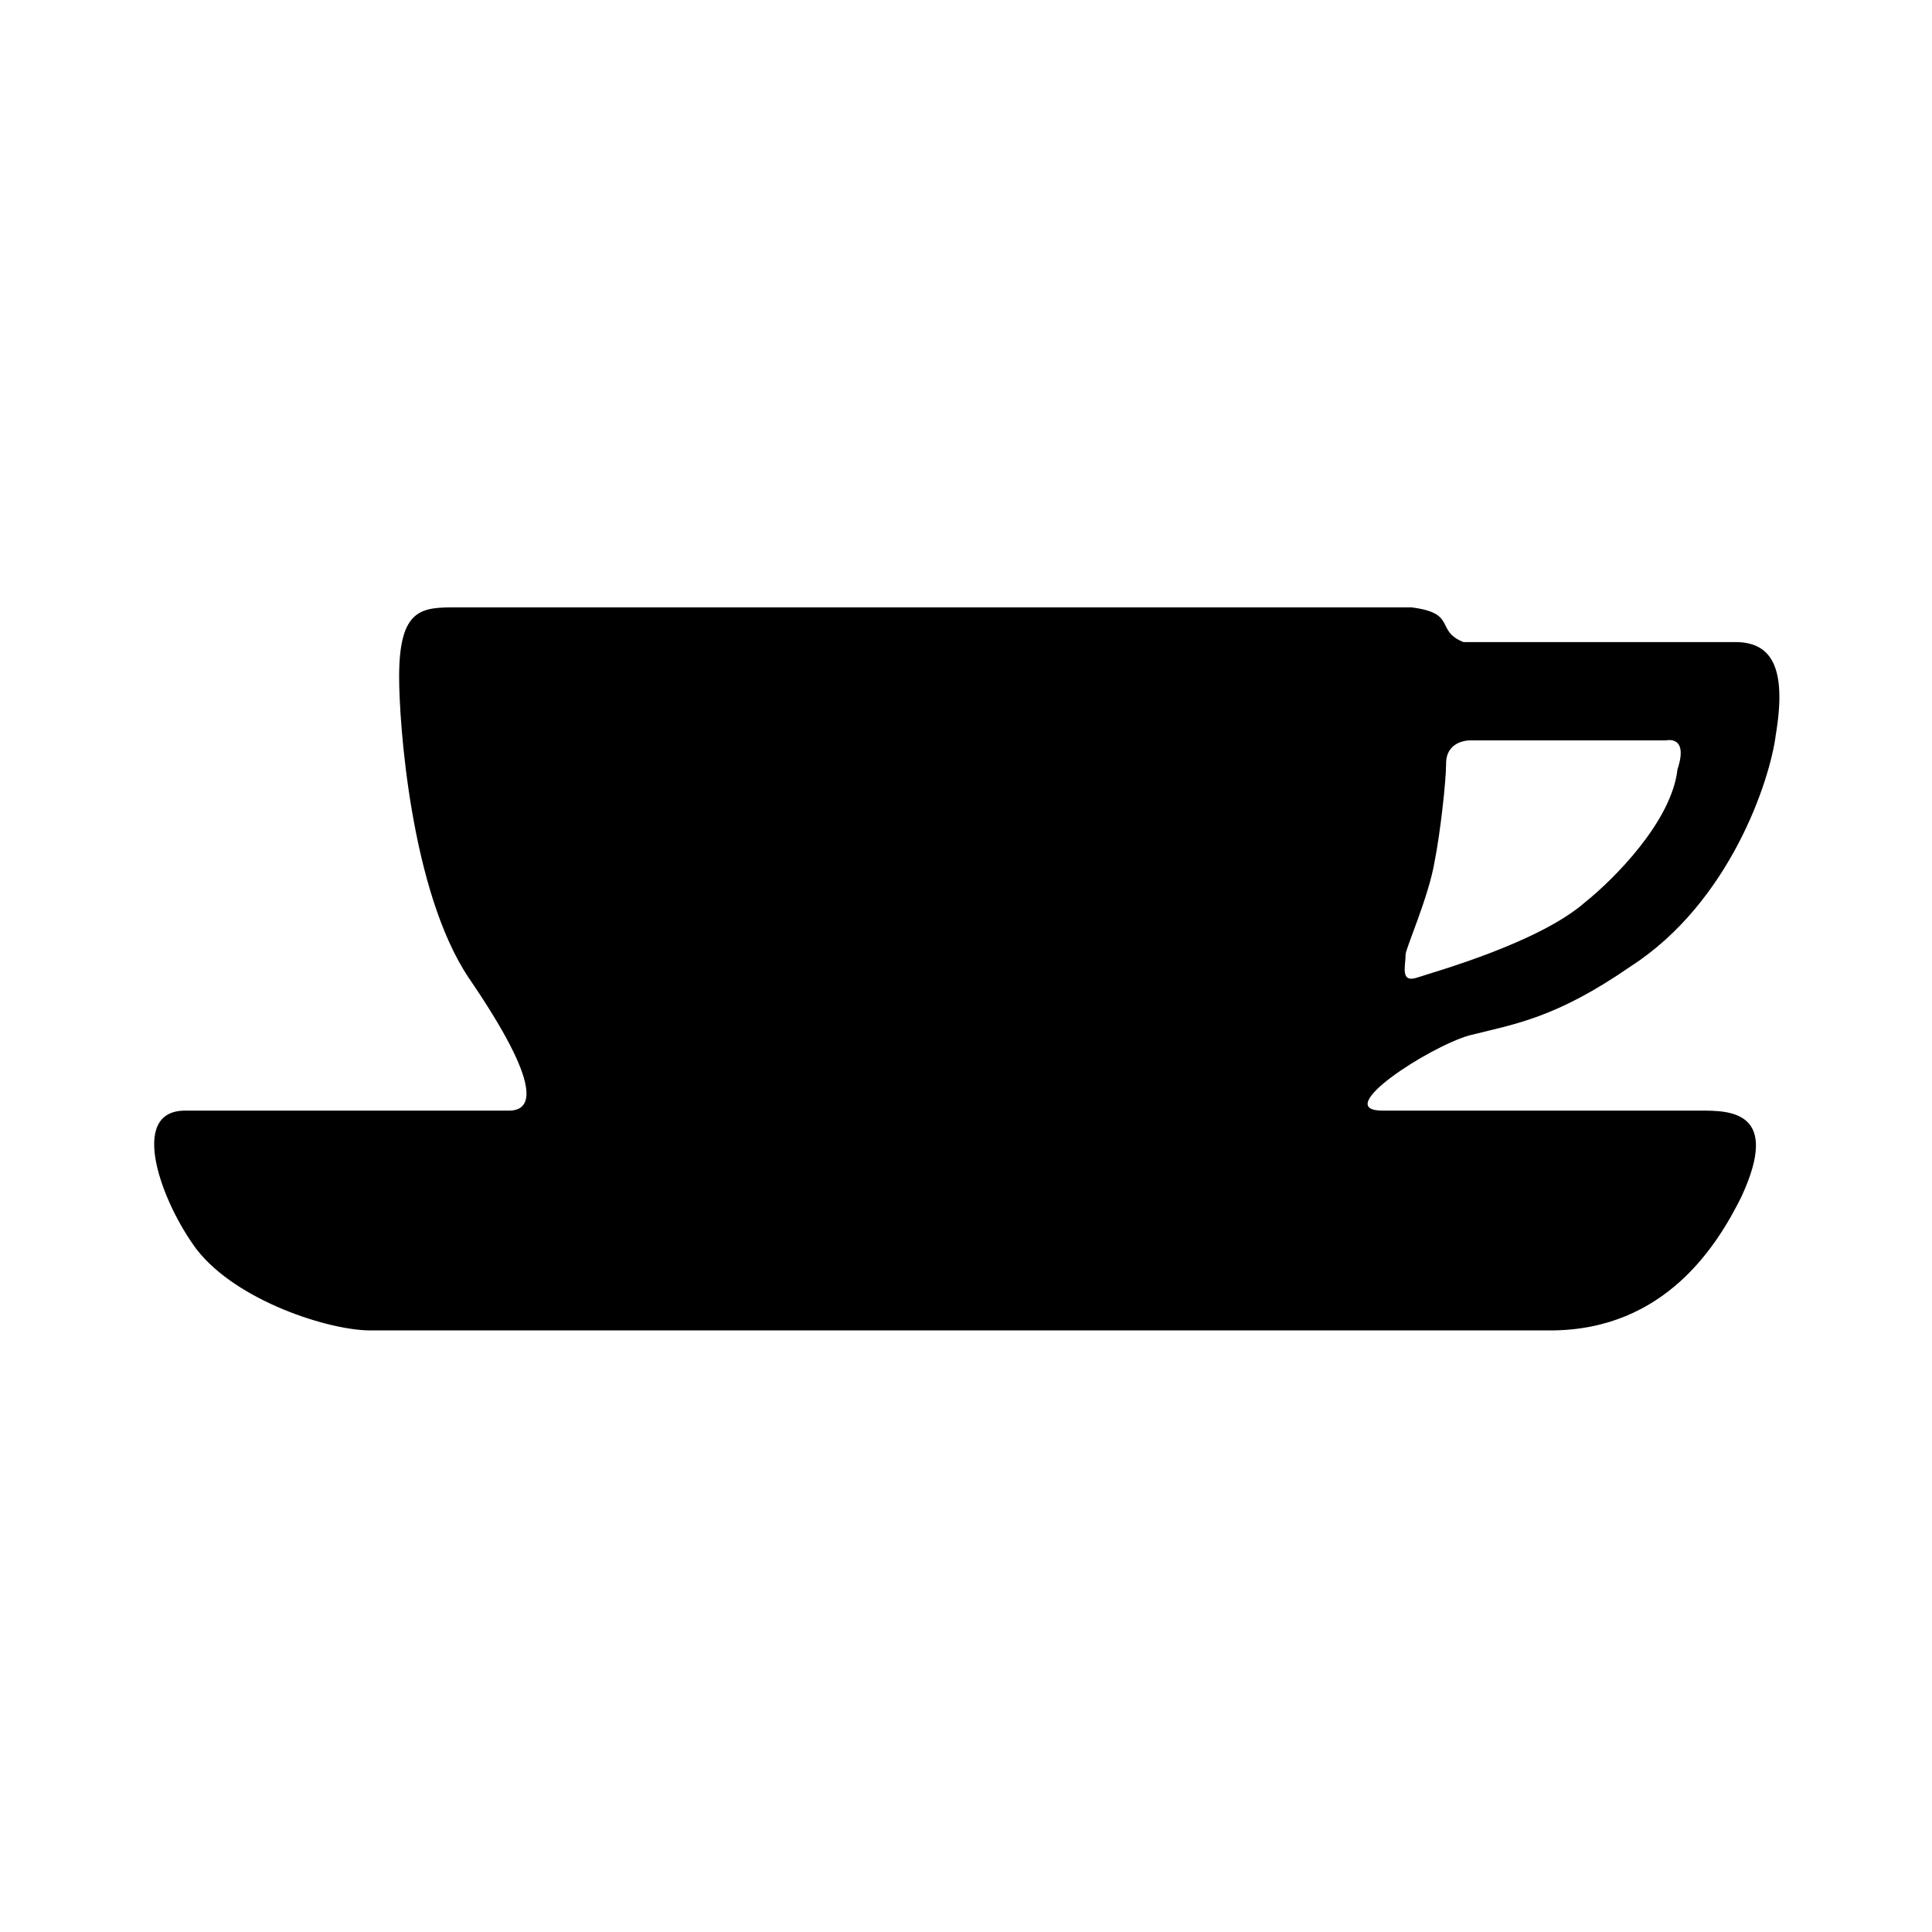 <?xml version="1.0" encoding="utf-8"?>
<!-- Generator: Adobe Illustrator 24.0.1, SVG Export Plug-In . SVG Version: 6.00 Build 0)  -->
<svg version="1.1" xmlns="http://www.w3.org/2000/svg" xmlns:xlink="http://www.w3.org/1999/xlink" x="0px" y="0px"
	 viewBox="0 0 33.4 33.4" style="enable-background:new 0 0 33.4 33.4;" xml:space="preserve">
<style type="text/css">
	.st0{fill-rule:evenodd;clip-rule:evenodd;}
</style>
<g id="Capa_1">
</g>
<g id="bar-cafeteria">
	<path class="st0" d="M28.8,12.8h-3.4c0,0-0.4,0-0.4,0.4c0,0.3-0.1,1.2-0.2,1.7c-0.1,0.6-0.5,1.5-0.5,1.6c0,0.2-0.1,0.5,0.2,0.4
		c0.3-0.1,2.1-0.6,2.9-1.3c0.5-0.4,1.5-1.4,1.6-2.3C29.2,12.7,28.8,12.8,28.8,12.8 M7.9,10.5l16.5,0c0.8,0.1,0.4,0.4,0.9,0.6H30
		c0.6,0,0.9,0.4,0.7,1.6c-0.1,0.8-0.8,2.9-2.5,4c-1.3,0.9-2,1-2.8,1.2c-0.7,0.2-2.4,1.3-1.5,1.3h5.5c0.5,0,1.4,0,0.7,1.5
		c-0.4,0.8-1.3,2.3-3.3,2.3H6.4c-0.7,0-2.3-0.5-3-1.4c-0.6-0.8-1.2-2.4-0.2-2.4h5.6c0.4,0,0.6-0.4-0.7-2.3c-1-1.5-1.2-4.4-1.2-5.2
		C6.9,10.5,7.3,10.5,7.9,10.5z"/>
</g>
</svg>
